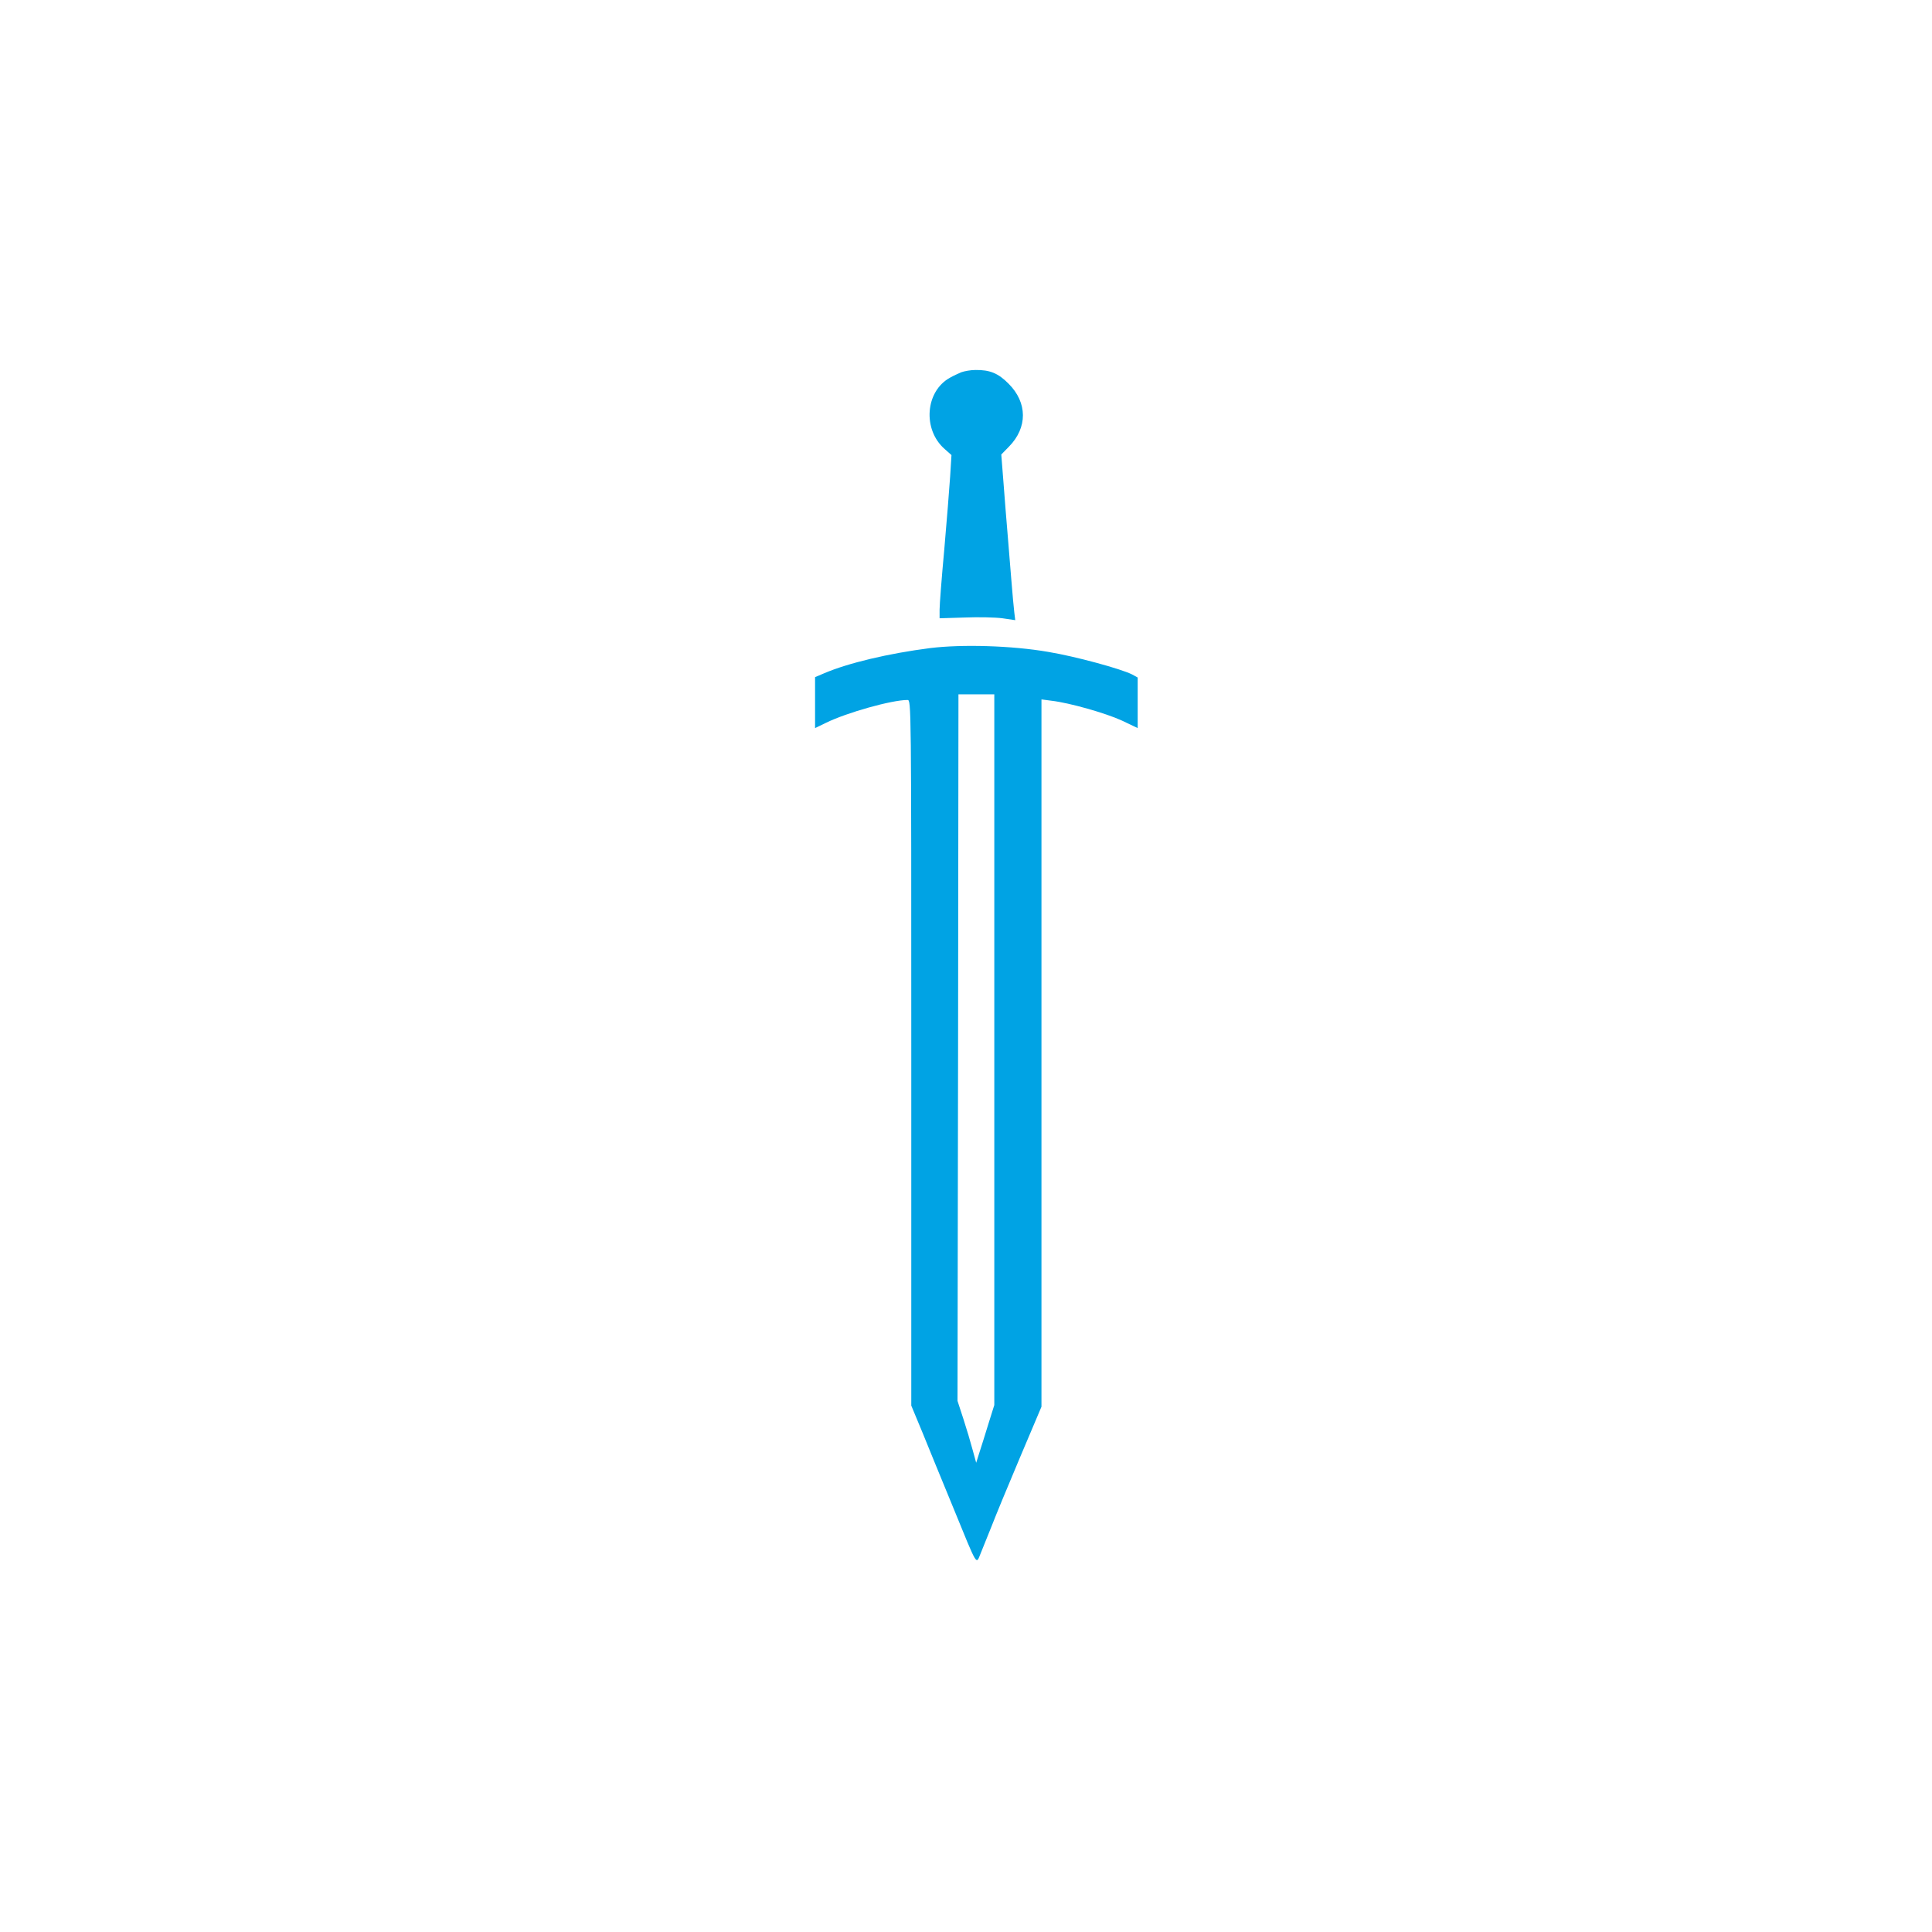 <?xml version="1.0" standalone="no"?>
<!DOCTYPE svg PUBLIC "-//W3C//DTD SVG 20010904//EN"
 "http://www.w3.org/TR/2001/REC-SVG-20010904/DTD/svg10.dtd">
<svg version="1.0" xmlns="http://www.w3.org/2000/svg"
 width="1024pt" height="1024pt" viewBox="0 0 1024 1024"
 preserveAspectRatio="xMidYMid meet">

<g transform="translate(0,1024) scale(0.1,-0.1)"
fill="#00a3e4" stroke="none">
<path d="M5095 8267 c-16 -7 -43 -19 -60 -29 -131 -72 -146 -275 -28 -378 l36
-32 -7 -113 c-4 -62 -18 -236 -31 -386 -14 -151 -25 -295 -25 -320 l0 -46 133
4 c72 3 163 1 200 -4 l68 -10 -5 41 c-3 23 -10 102 -16 176 -6 74 -15 185 -20
245 -5 61 -15 179 -21 263 l-12 153 41 42 c99 101 98 233 -2 333 -55 56 -100
74 -176 73 -25 0 -58 -6 -75 -12z"/>
<path d="M4930 6805 c-219 -28 -435 -79 -563 -134 l-47 -20 0 -135 0 -135 58
28 c110 54 348 121 432 121 20 0 20 -18 20 -1870 l0 -1870 59 -142 c32 -79
104 -255 161 -393 136 -332 122 -309 149 -245 12 29 37 91 56 139 18 47 85
210 149 361 l116 274 0 1875 0 1874 53 -7 c96 -11 288 -66 373 -105 l84 -40 0
134 0 134 -29 16 c-59 30 -301 96 -446 120 -191 33 -455 41 -625 20z m340
-2129 l0 -1883 -31 -99 c-17 -55 -38 -123 -48 -153 l-17 -54 -19 69 c-10 38
-32 112 -49 164 l-31 95 3 1873 2 1872 95 0 95 0 0 -1884z"/>
</g>
</svg>
